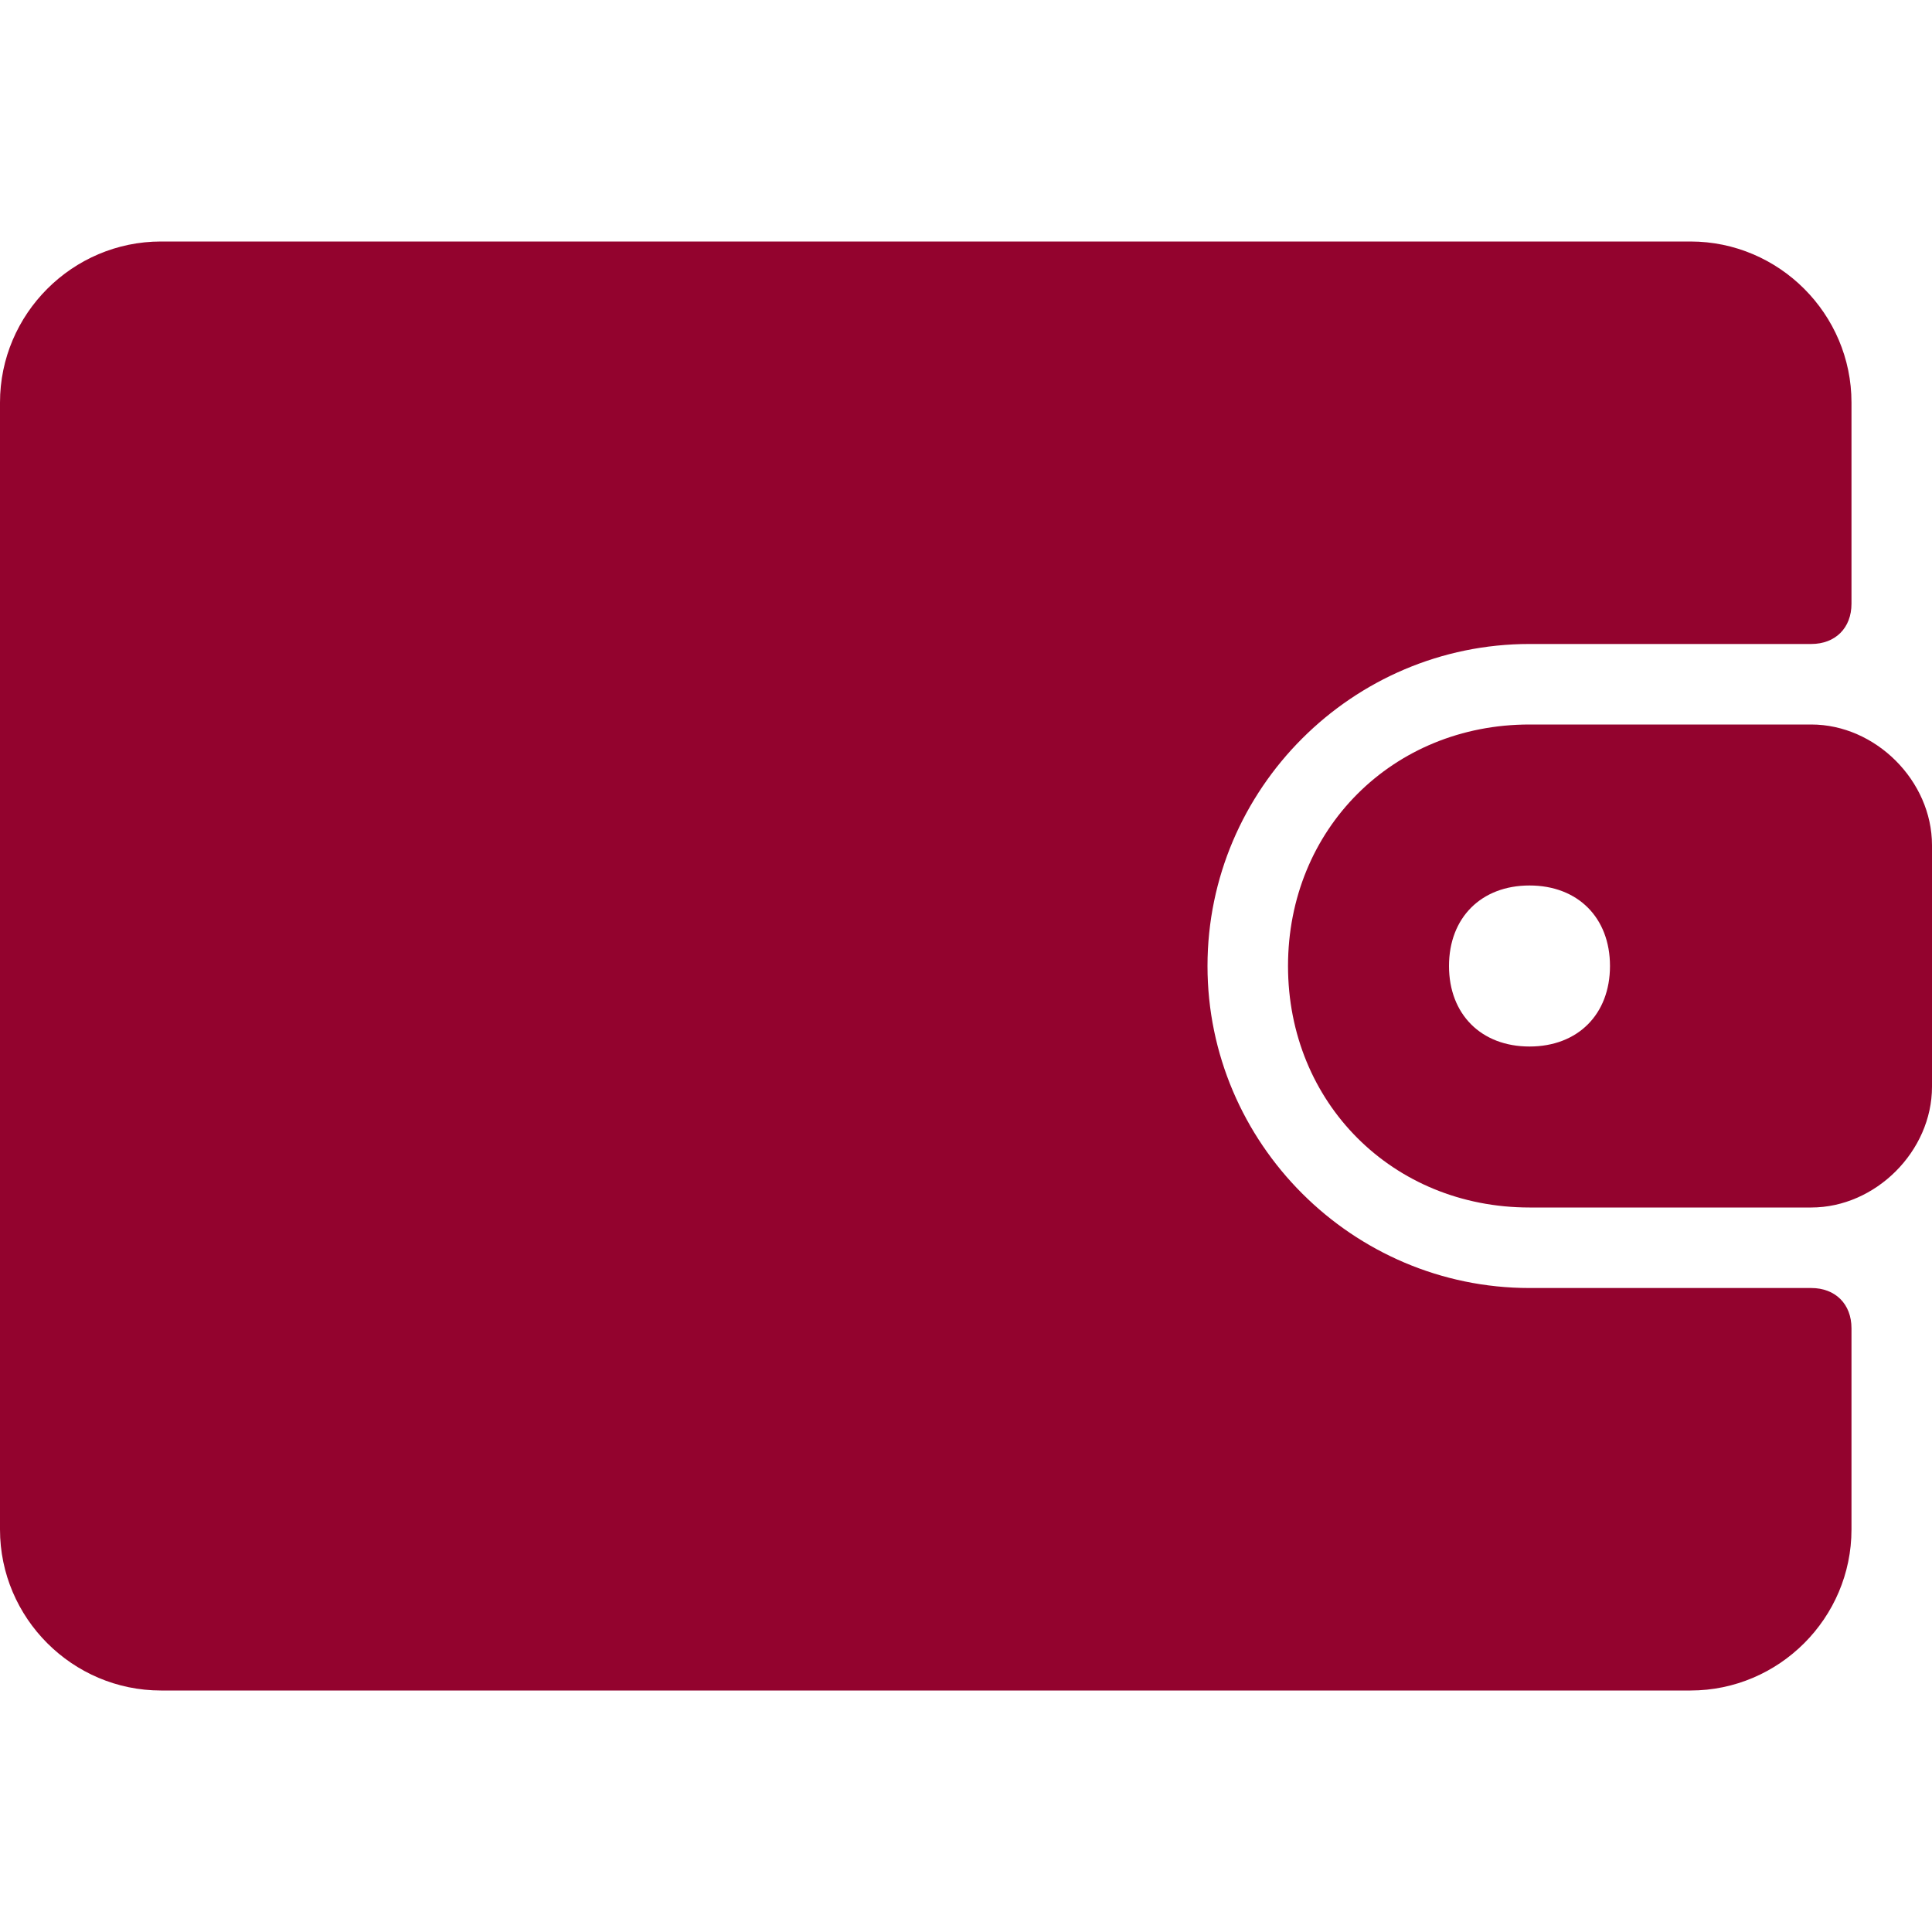 <svg width="40" height="40" viewBox="0 0 40 40" fill="none" xmlns="http://www.w3.org/2000/svg">
<path d="M37.5 26.667H31.667C28 26.667 25 23.667 25 20C25 16.333 28 13.333 31.667 13.333H37.5C38 13.333 38.333 13 38.333 12.5V8.333C38.333 6.5 36.833 5 35 5H3.333C1.5 5 0 6.5 0 8.333V31.667C0 33.5 1.5 35 3.333 35H35C36.833 35 38.333 33.5 38.333 31.667V27.5C38.333 27 38 26.667 37.5 26.667Z" fill="#93032E"/>
<path d="M37.5 15H31.667C28.833 15 26.667 17.167 26.667 20C26.667 22.833 28.833 25 31.667 25H37.5C38.833 25 40 23.833 40 22.5V17.5C40 16.167 38.833 15 37.5 15ZM31.667 21.667C30.667 21.667 30 21 30 20C30 19 30.667 18.333 31.667 18.333C32.667 18.333 33.333 19 33.333 20C33.333 21 32.667 21.667 31.667 21.667Z" fill="#93032E"/>
</svg>
